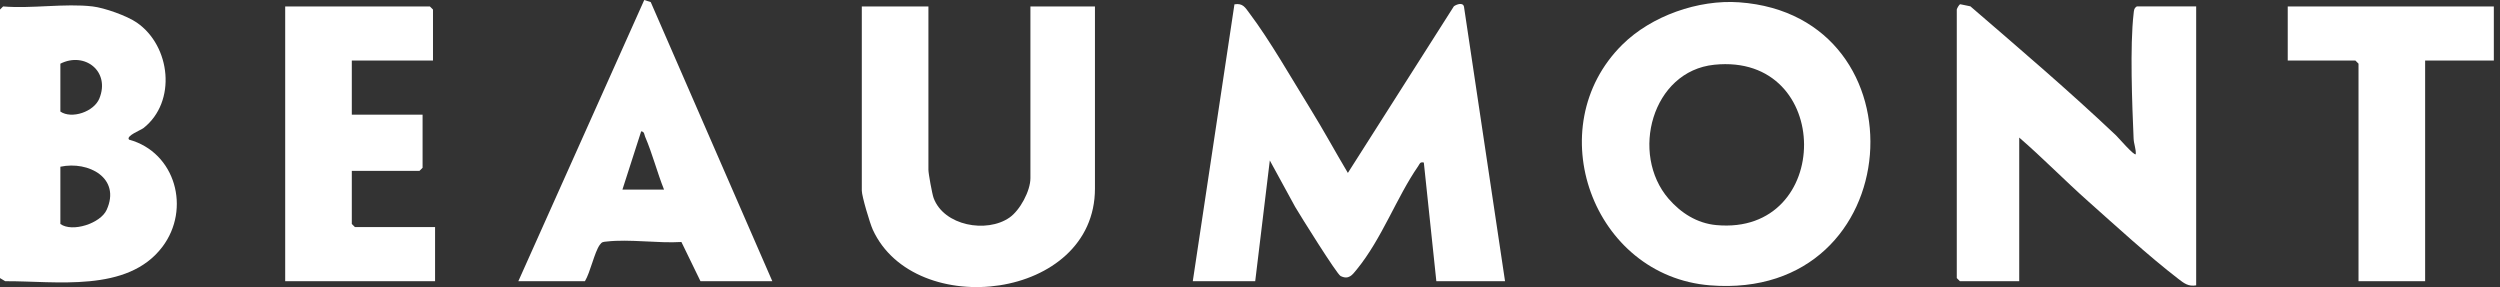 <svg xmlns="http://www.w3.org/2000/svg" fill="none" viewBox="0 0 209 24" height="24" width="209">
<rect x="0" y="0" width="209" height="24" fill="#333333" stroke="none"/>
<g clip-path="url(#clip0_574_3911)">
<path fill="white" d="M99.717 23.509L103.199 0.362C103.908 0.243 104.097 0.63 104.456 1.107C106.158 3.364 108.008 6.611 109.536 9.079C110.627 10.842 111.619 12.674 112.682 14.456L121.545 0.525C121.787 0.351 122.318 0.172 122.391 0.574L125.821 23.507H120.078L119.032 13.589C118.695 13.515 118.698 13.694 118.557 13.896C116.765 16.478 115.538 19.936 113.432 22.519C113.053 22.983 112.759 23.415 112.069 23.074C111.76 22.921 108.695 18.01 108.276 17.296L106.156 13.414L104.936 23.507H99.715L99.717 23.509Z"></path>
<path fill="white" d="M135.628 3.731C138.057 1.326 141.985 -0.052 145.396 0.193C161.091 1.316 159.65 25.183 142.965 23.855C133.144 23.074 128.647 10.642 135.626 3.733L135.628 3.731ZM139.498 16.619C140.516 17.798 141.87 18.668 143.478 18.817C153.284 19.728 153.303 4.389 143.313 5.412C138.104 5.946 136.254 12.866 139.496 16.619H139.498Z"></path>
<path fill="white" d="M163.585 0.799C163.599 0.717 163.773 0.38 163.877 0.354L164.725 0.529C168.837 4.076 172.965 7.593 176.903 11.321C177.07 11.479 178.426 13.054 178.55 12.892C178.577 12.447 178.389 12.036 178.37 11.594C178.247 8.769 178.054 3.818 178.37 1.137C178.4 0.883 178.391 0.689 178.64 0.536H183.6V23.856C182.952 23.967 182.599 23.692 182.126 23.328C179.655 21.43 176.908 18.907 174.549 16.809C172.598 15.076 170.777 13.204 168.807 11.5V23.508H163.848L163.587 23.247V0.799H163.585Z"></path>
<path fill="white" d="M77.616 0.538V14.199C77.616 14.51 77.927 16.217 78.049 16.55C78.905 18.88 82.489 19.512 84.391 18.191C85.278 17.575 86.143 15.953 86.143 14.896V0.538H91.538V15.765C91.538 25.107 76.464 26.847 72.964 19.198C72.727 18.682 72.047 16.404 72.047 15.939V0.538H77.616Z"></path>
<path fill="white" d="M7.744 0.538C8.729 0.654 10.609 1.317 11.439 1.89C14.274 3.846 14.787 8.507 11.996 10.706C11.775 10.88 10.497 11.366 10.79 11.674C14.677 12.739 15.972 17.467 13.574 20.638C10.654 24.498 4.662 23.483 0.435 23.509L0 23.248V0.799L0.261 0.538C2.63 0.74 5.431 0.265 7.744 0.538ZM5.047 5.324V9.326C5.992 9.974 7.852 9.347 8.306 8.235C9.234 5.962 7.081 4.297 5.047 5.324ZM5.047 13.938V18.724C6.039 19.446 8.402 18.677 8.915 17.547C10.127 14.885 7.401 13.437 5.047 13.938Z"></path>
<path fill="white" d="M64.564 23.509H58.56L56.966 20.231C55.001 20.352 52.633 19.973 50.72 20.192C50.417 20.227 50.33 20.204 50.135 20.478C49.698 21.088 49.352 22.759 48.901 23.508H43.333L53.859 0L54.401 0.174L64.566 23.509H64.564ZM55.514 15.852C54.937 14.409 54.545 12.857 53.932 11.43C53.856 11.251 53.882 11.005 53.602 10.979L52.034 15.852H55.514Z"></path>
<path fill="white" d="M36.198 5.062H29.411V9.587H35.328V14.025L35.066 14.286H29.411V18.723L29.672 18.984H36.372V23.509H23.842V0.538H35.937L36.198 0.799V5.062Z"></path>
<path fill="white" d="M208.484 0.538V5.062H202.741V23.509H197.172V5.323L196.911 5.062H191.255V0.538H208.484Z"></path>
</g>
<defs>
<clipPath id="clip0_574_3911">
<rect fill="white" height="24" width="208.484"></rect>
</clipPath>
</defs>
</svg>

